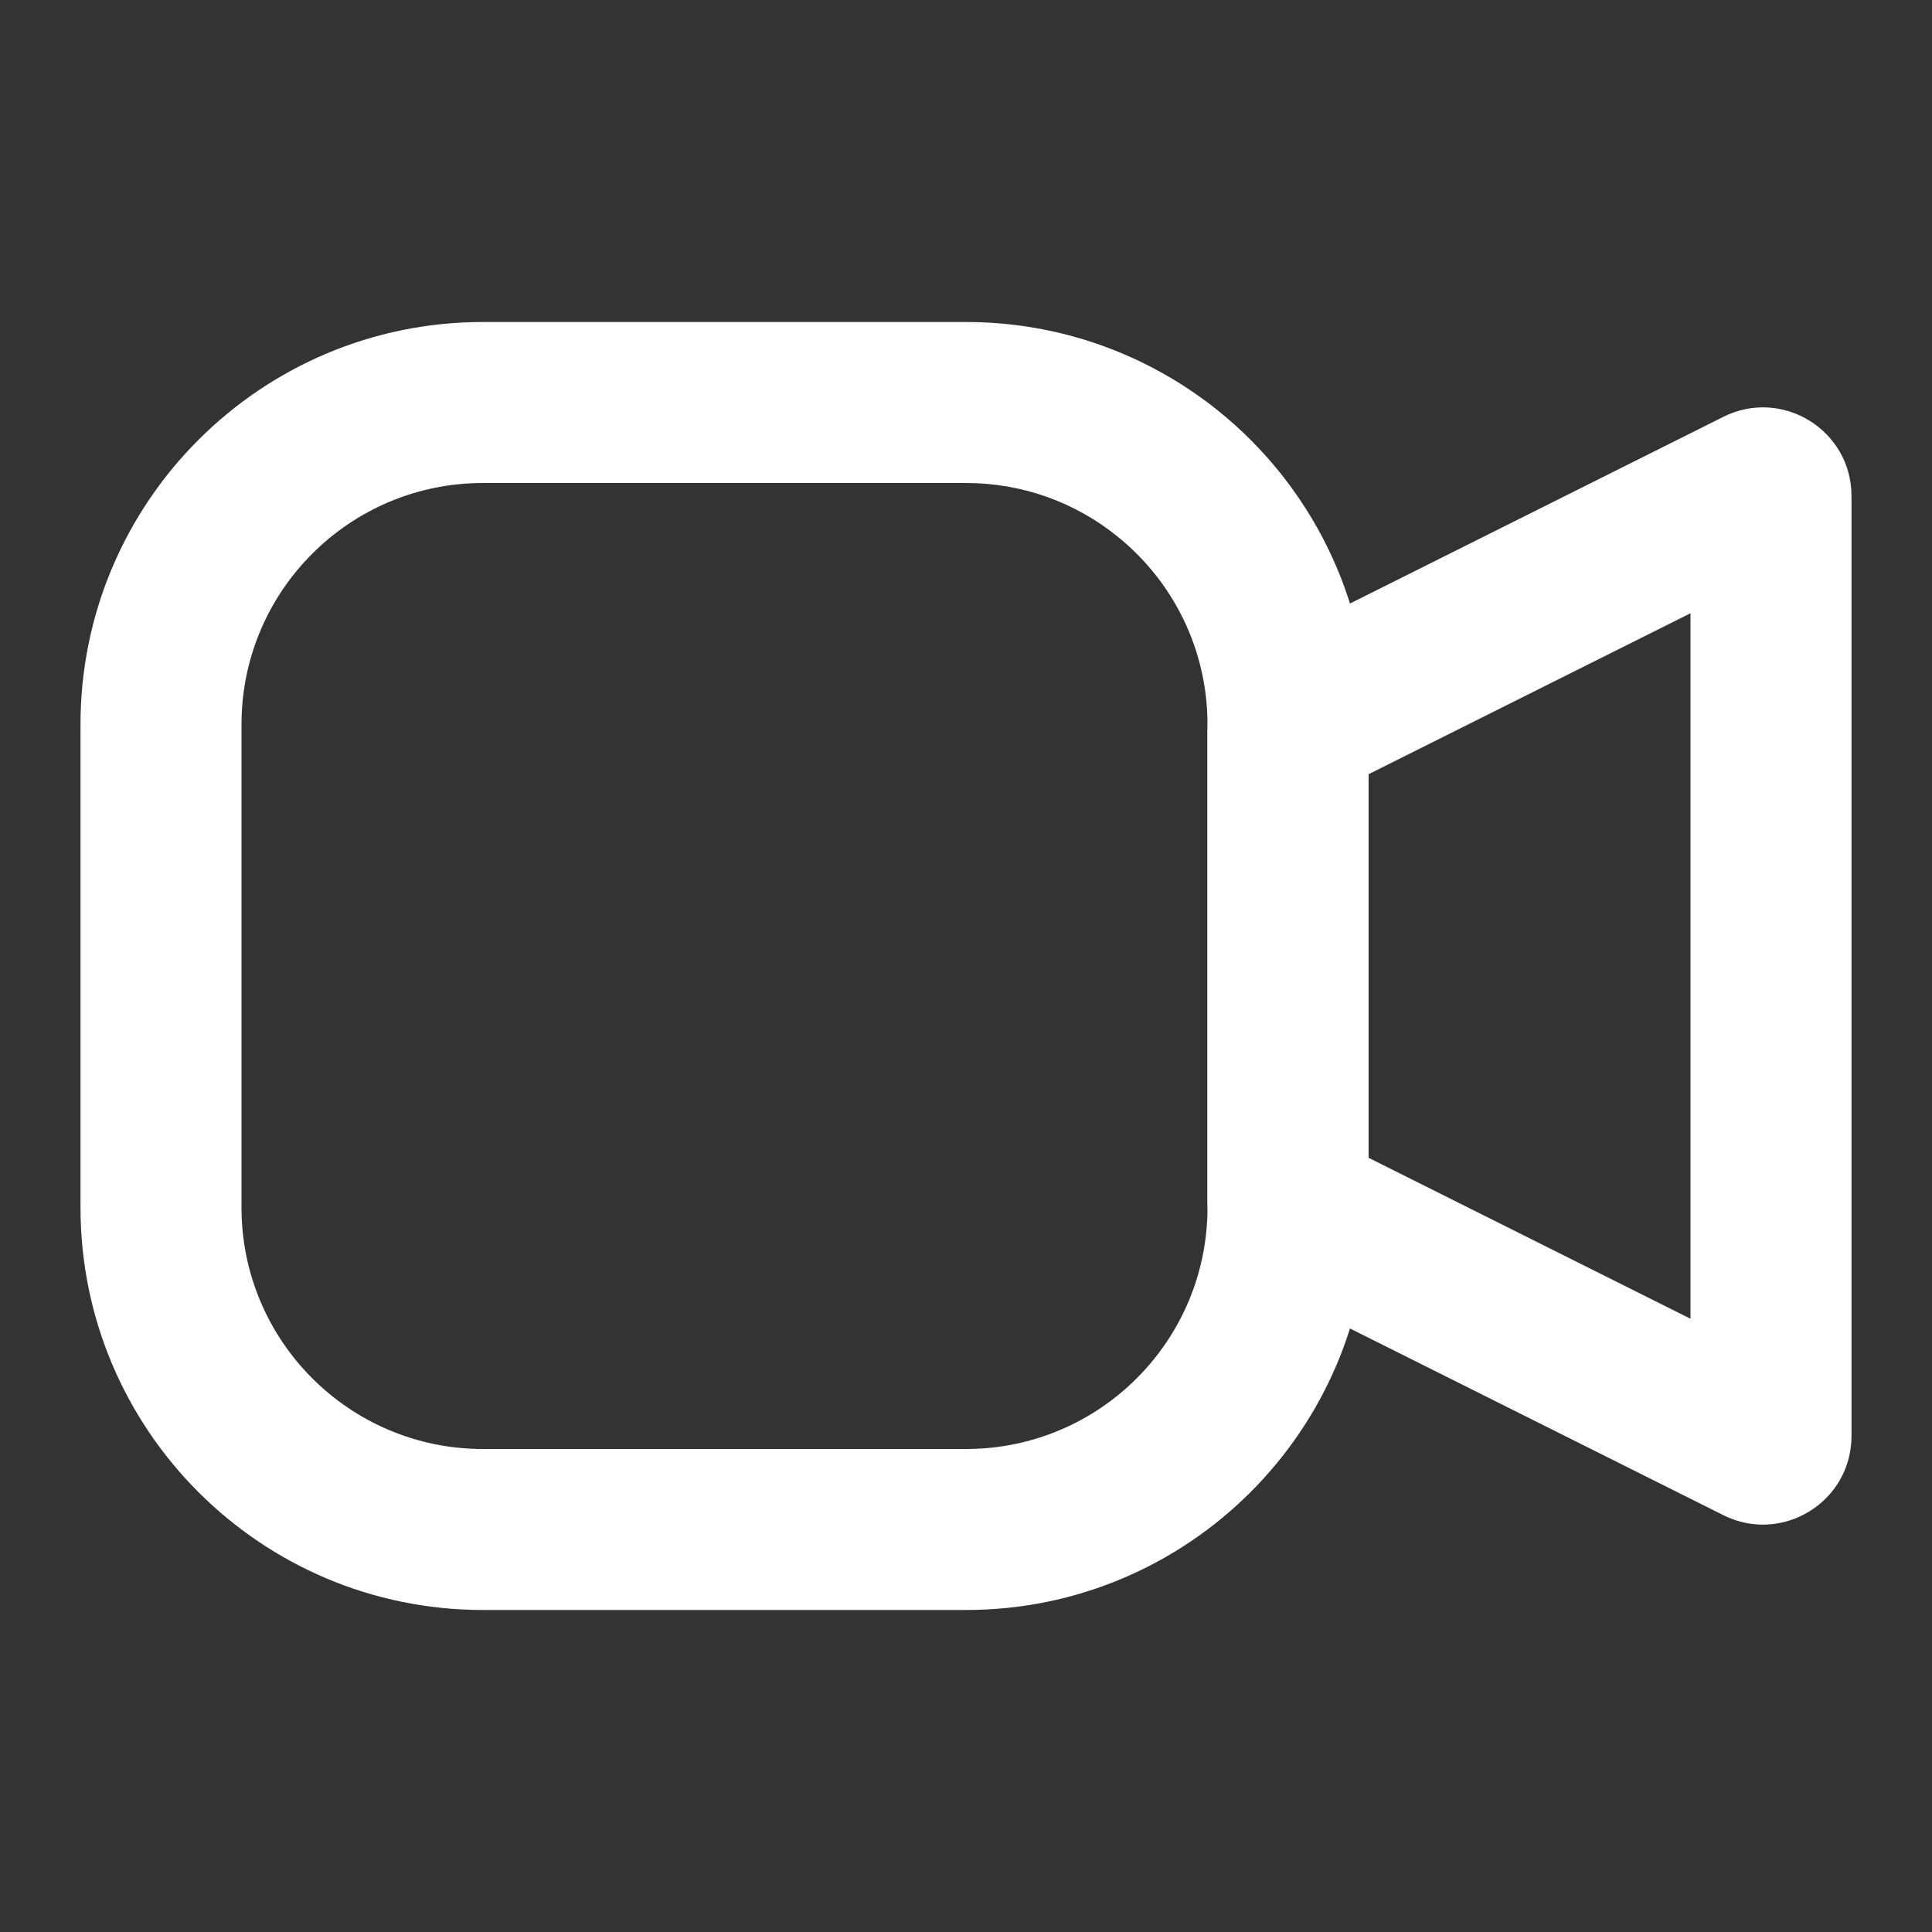 <svg width="24" height="24" viewBox="0 0 24 24" fill="none" xmlns="http://www.w3.org/2000/svg">
                  <rect x="0" y="0" width="24" height="24" fill="#333333" stroke="none"/>
                  <path fill-rule="evenodd" clip-rule="evenodd" d="M1 9C1 6.239 3.239 4 6 4H12C13.181 4 14.27 4.411 15.126 5.097C16.267 6.012 17 7.421 17 9V15C17 17.761 14.761 20 12 20H6C3.239 20 1 17.761 1 15V9ZM6 6C4.343 6 3 7.343 3 9V15C3 16.657 4.343 18 6 18H12C13.657 18 15 16.657 15 15V9C15 8.053 14.562 7.209 13.874 6.658C13.361 6.246 12.71 6 12 6H6Z" fill="#ffffff"></path>
                  <path fill-rule="evenodd" clip-rule="evenodd" d="M21 7.618L17 9.618V14.382L21 16.382V7.618ZM21.408 5.178C22.14 4.812 23 5.344 23 6.162V17.838C23 18.656 22.14 19.188 21.408 18.822L15.608 15.922C15.235 15.736 15 15.355 15 14.938V9.062C15 8.645 15.235 8.264 15.608 8.078L21.408 5.178Z" fill="#ffffff"></path>
                </svg>